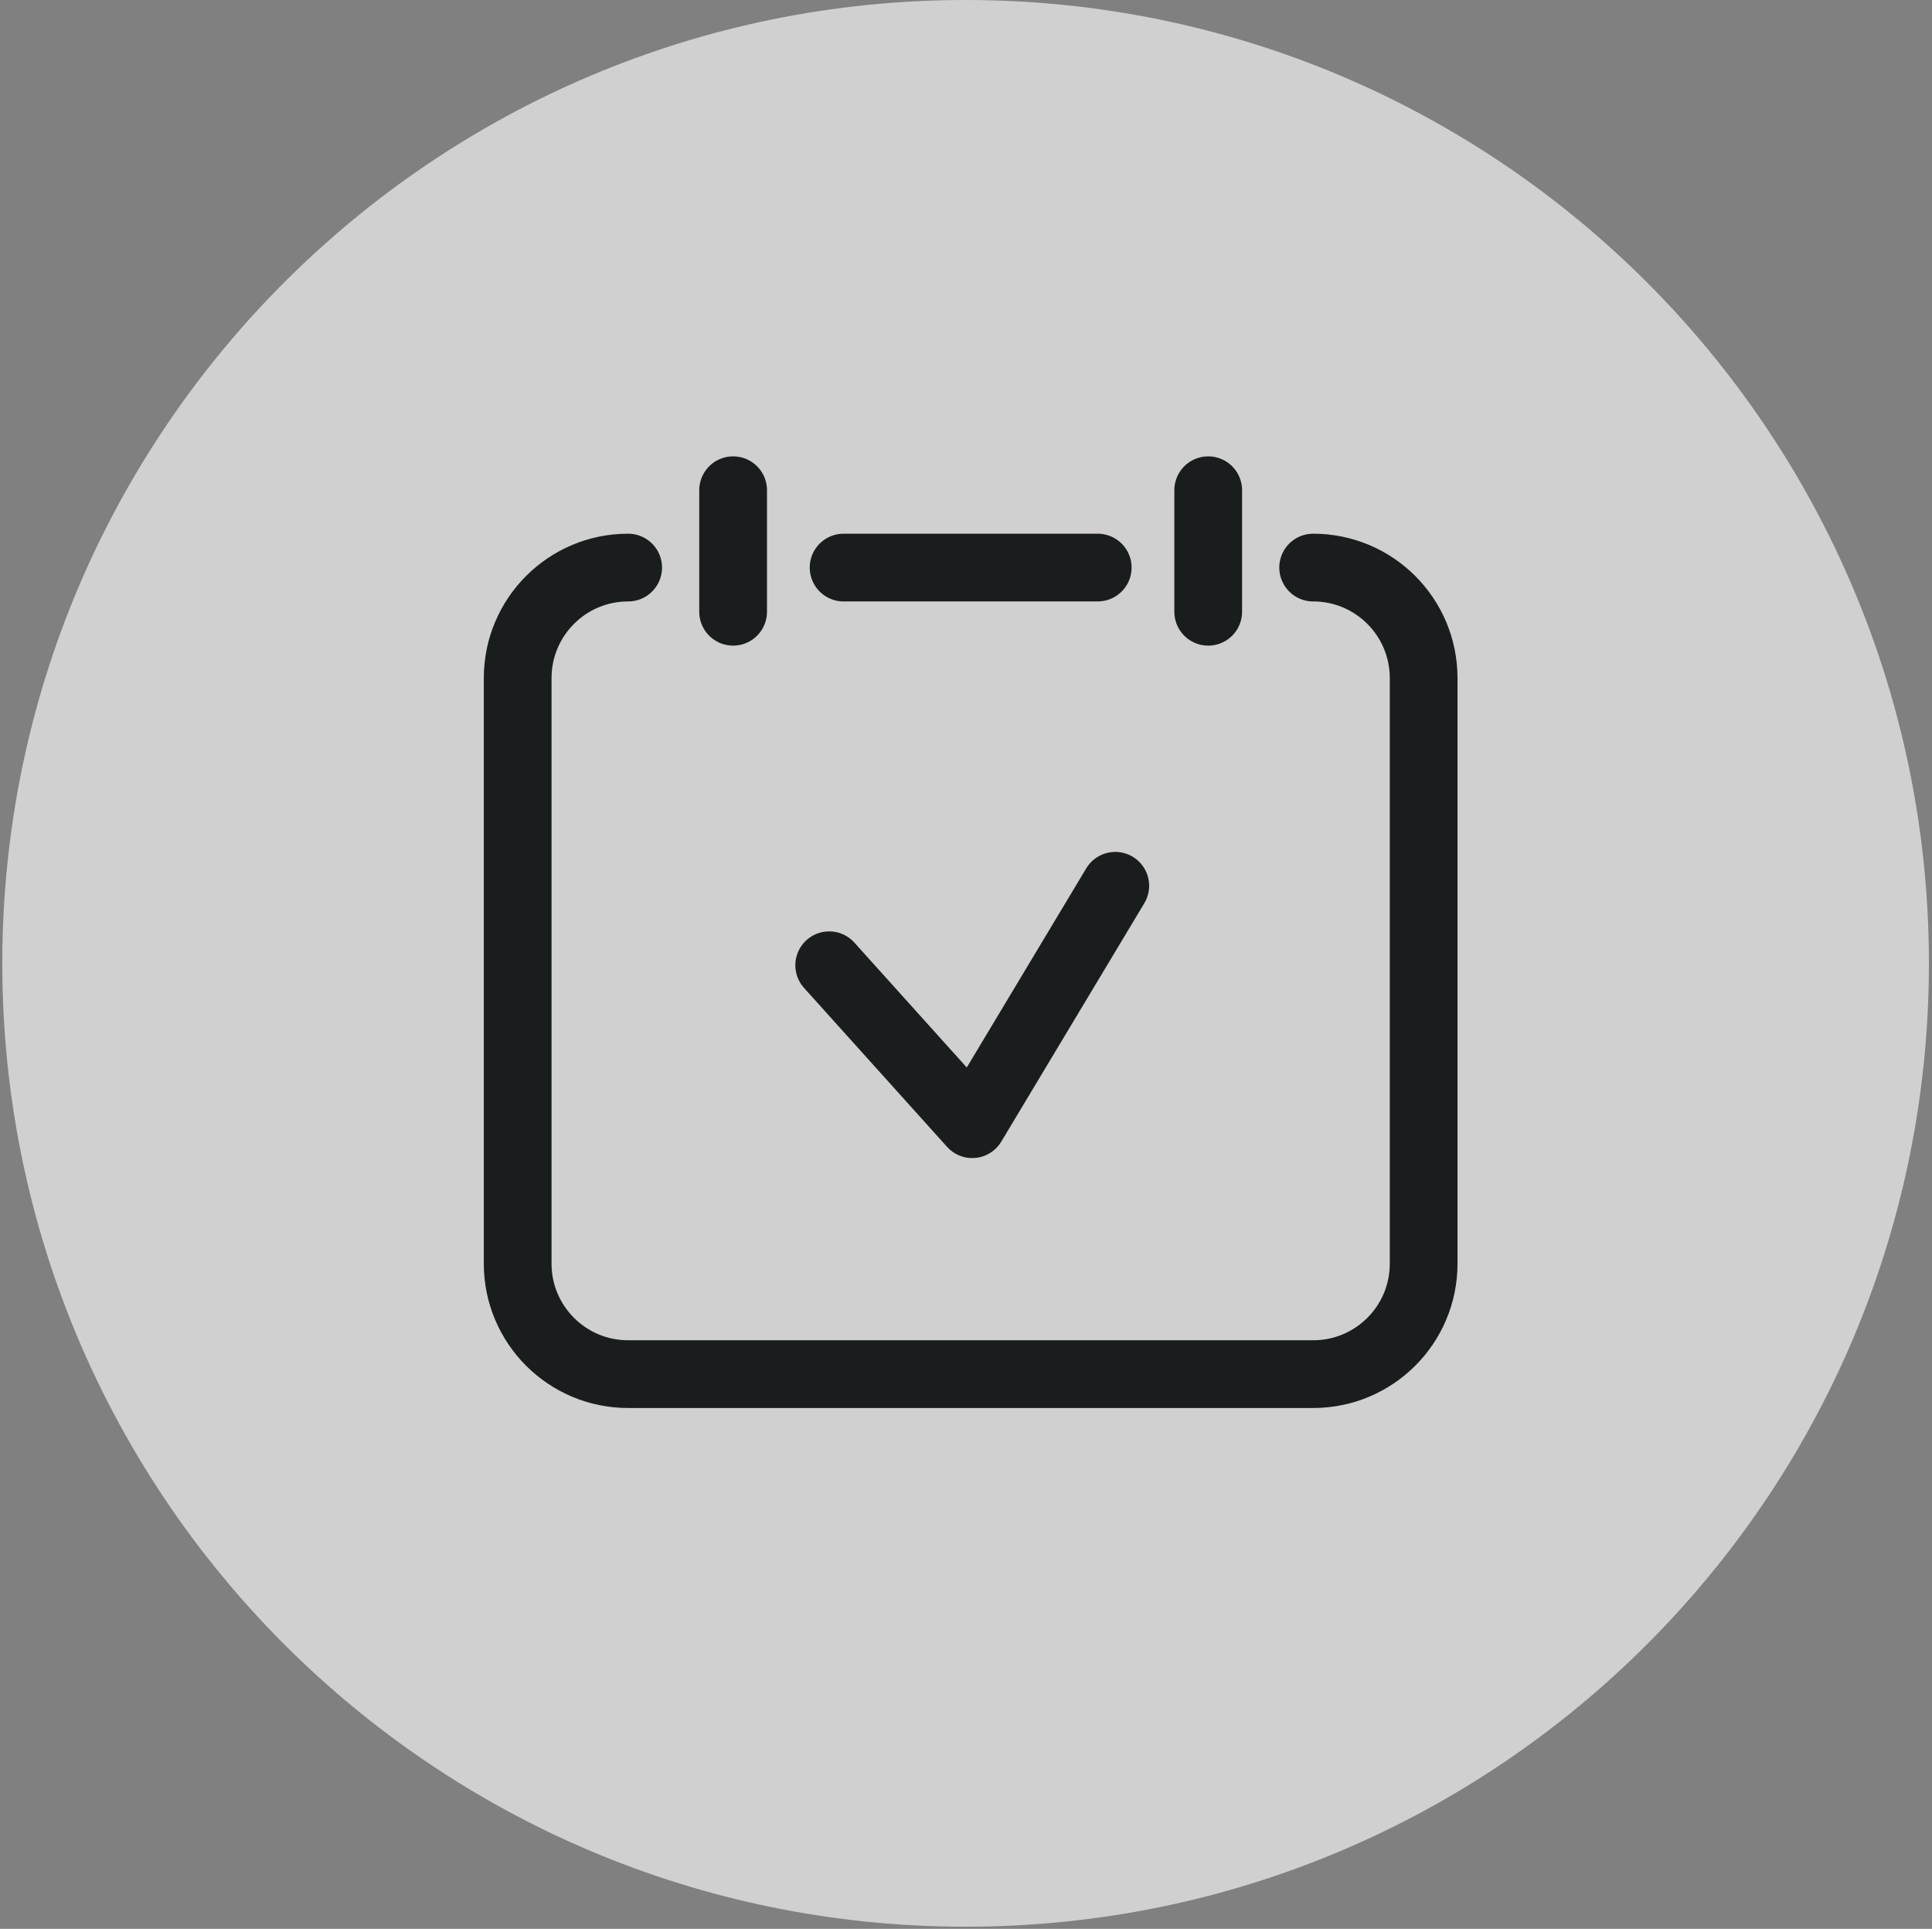 <svg width="599" height="598" viewBox="0 0 599 598" fill="none" xmlns="http://www.w3.org/2000/svg">
<rect x="0" y="0" width="599" height="598" fill="#808080" stroke="none"/>
<path opacity="0.63" d="M299.377 597.333C464.327 597.333 598.044 463.616 598.044 298.667C598.044 133.718 464.327 0 299.377 0C134.428 0 0.711 133.718 0.711 298.667C0.711 463.616 134.428 597.333 299.377 597.333Z" fill="white"/>
<path d="M407.132 175.961C411.867 175.961 416.364 176.918 420.463 178.65C424.567 180.386 428.255 182.887 431.36 185.994C434.46 189.094 436.964 192.783 438.696 196.883C440.432 200.982 441.389 205.483 441.389 210.219V391.768C441.389 396.496 440.433 401 438.696 405.1C436.965 409.196 434.46 412.888 431.36 415.988C428.255 419.088 424.567 421.593 420.463 423.329C416.364 425.065 411.867 426.017 407.132 426.017H194.757C190.018 426.017 185.521 425.065 181.421 423.329C177.325 421.593 173.633 419.088 170.533 415.988C167.429 412.888 164.928 409.196 163.196 405.1C161.456 401 160.5 396.496 160.5 391.768V210.219C160.5 205.483 161.456 200.982 163.196 196.883C164.928 192.783 167.429 189.094 170.533 185.994C173.633 182.887 177.325 180.385 181.421 178.65C185.521 176.918 190.018 175.961 194.757 175.961" stroke="#191D1E" stroke-width="21" stroke-linecap="round" stroke-linejoin="round"/>
<path d="M261.551 175.961H300.944H340.34" stroke="#191D1E" stroke-width="21" stroke-linecap="round" stroke-linejoin="round"/>
<path d="M227.297 151.982V189.661" stroke="#191D1E" stroke-width="21" stroke-linecap="round" stroke-linejoin="round"/>
<path d="M374.594 151.982V189.661" stroke="#191D1E" stroke-width="21" stroke-linecap="round" stroke-linejoin="round"/>
<path d="M257.086 299.254L301.434 348.529L345.782 274.615" stroke="#191D1E" stroke-width="21" stroke-linecap="round" stroke-linejoin="round"/>
</svg>

